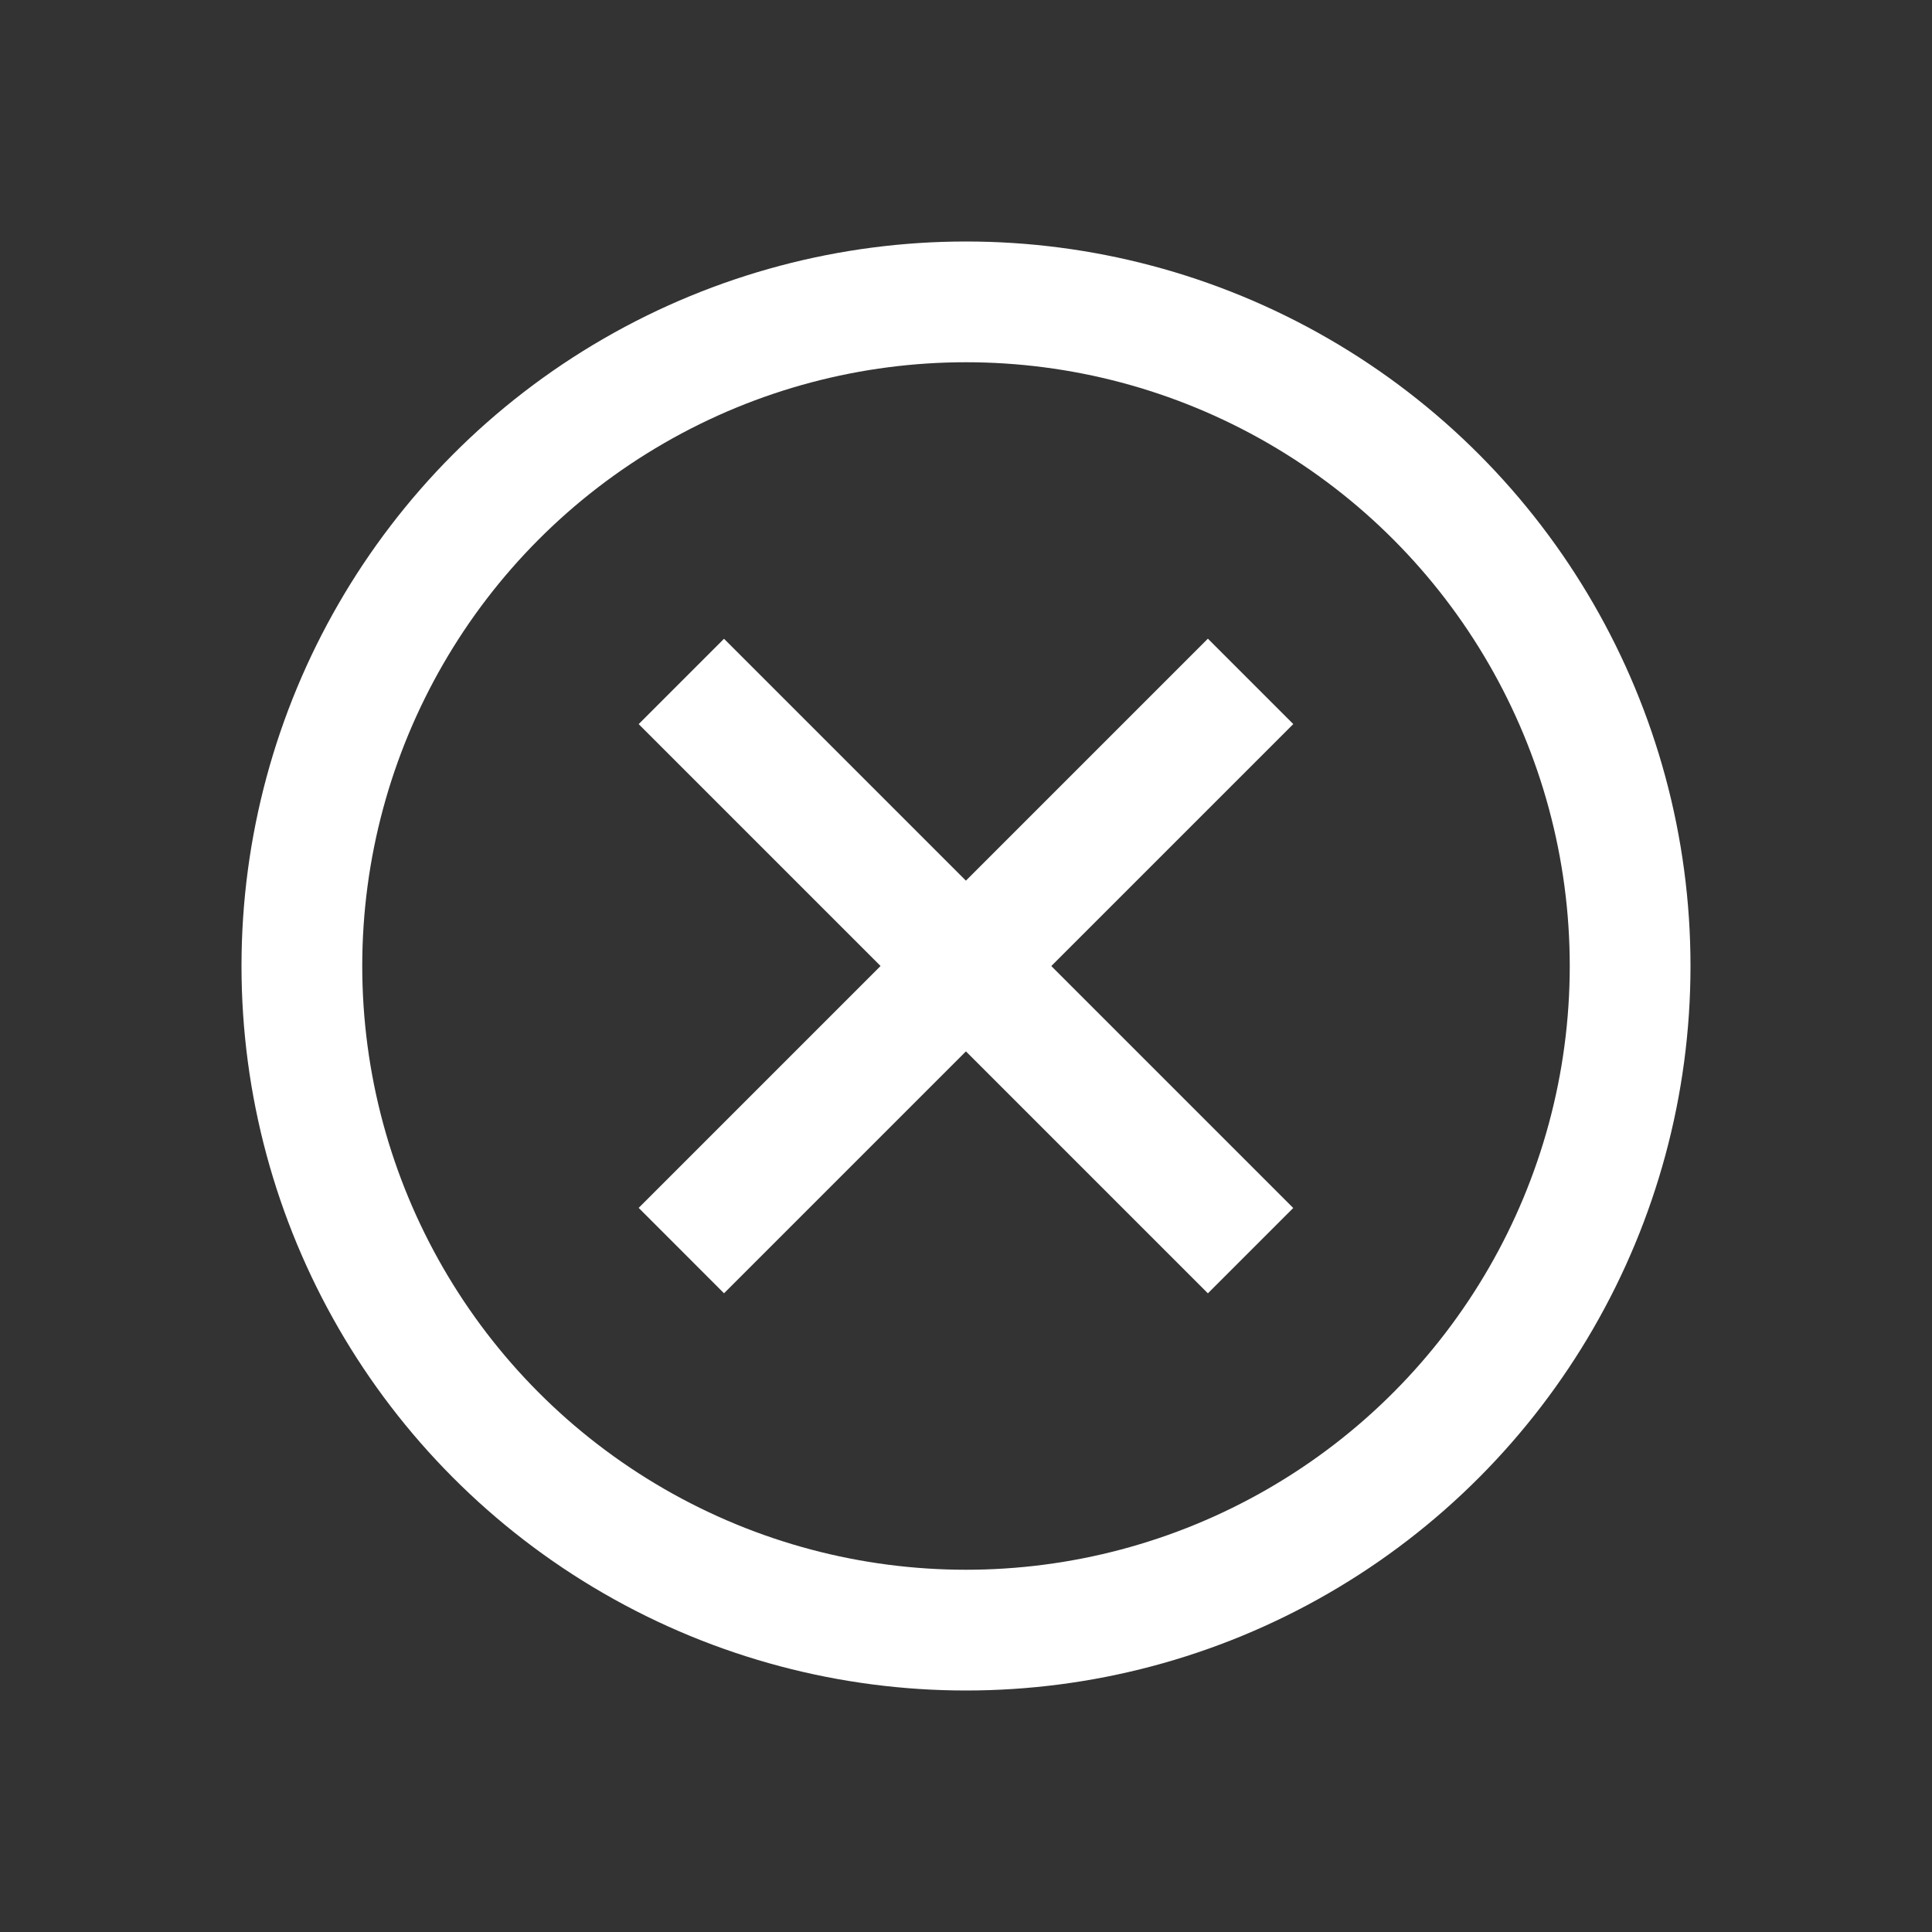 <svg width="40" height="40" viewBox="0 0 40 40" fill="none" xmlns="http://www.w3.org/2000/svg">
<rect x="0" y="0" width="40" height="40" fill="#333333" stroke="none"/>
<circle cx="20" cy="20" r="13.75" stroke="white" stroke-width="2.5"/>
<path fill-rule="evenodd" clip-rule="evenodd" d="M25.008 26.777L13.223 14.992L14.99 13.225L26.775 25.01L25.008 26.777Z" fill="white"/>
<path fill-rule="evenodd" clip-rule="evenodd" d="M26.776 14.991L14.99 26.776L13.223 25.008L25.008 13.223L26.776 14.991Z" fill="white"/>
</svg>
